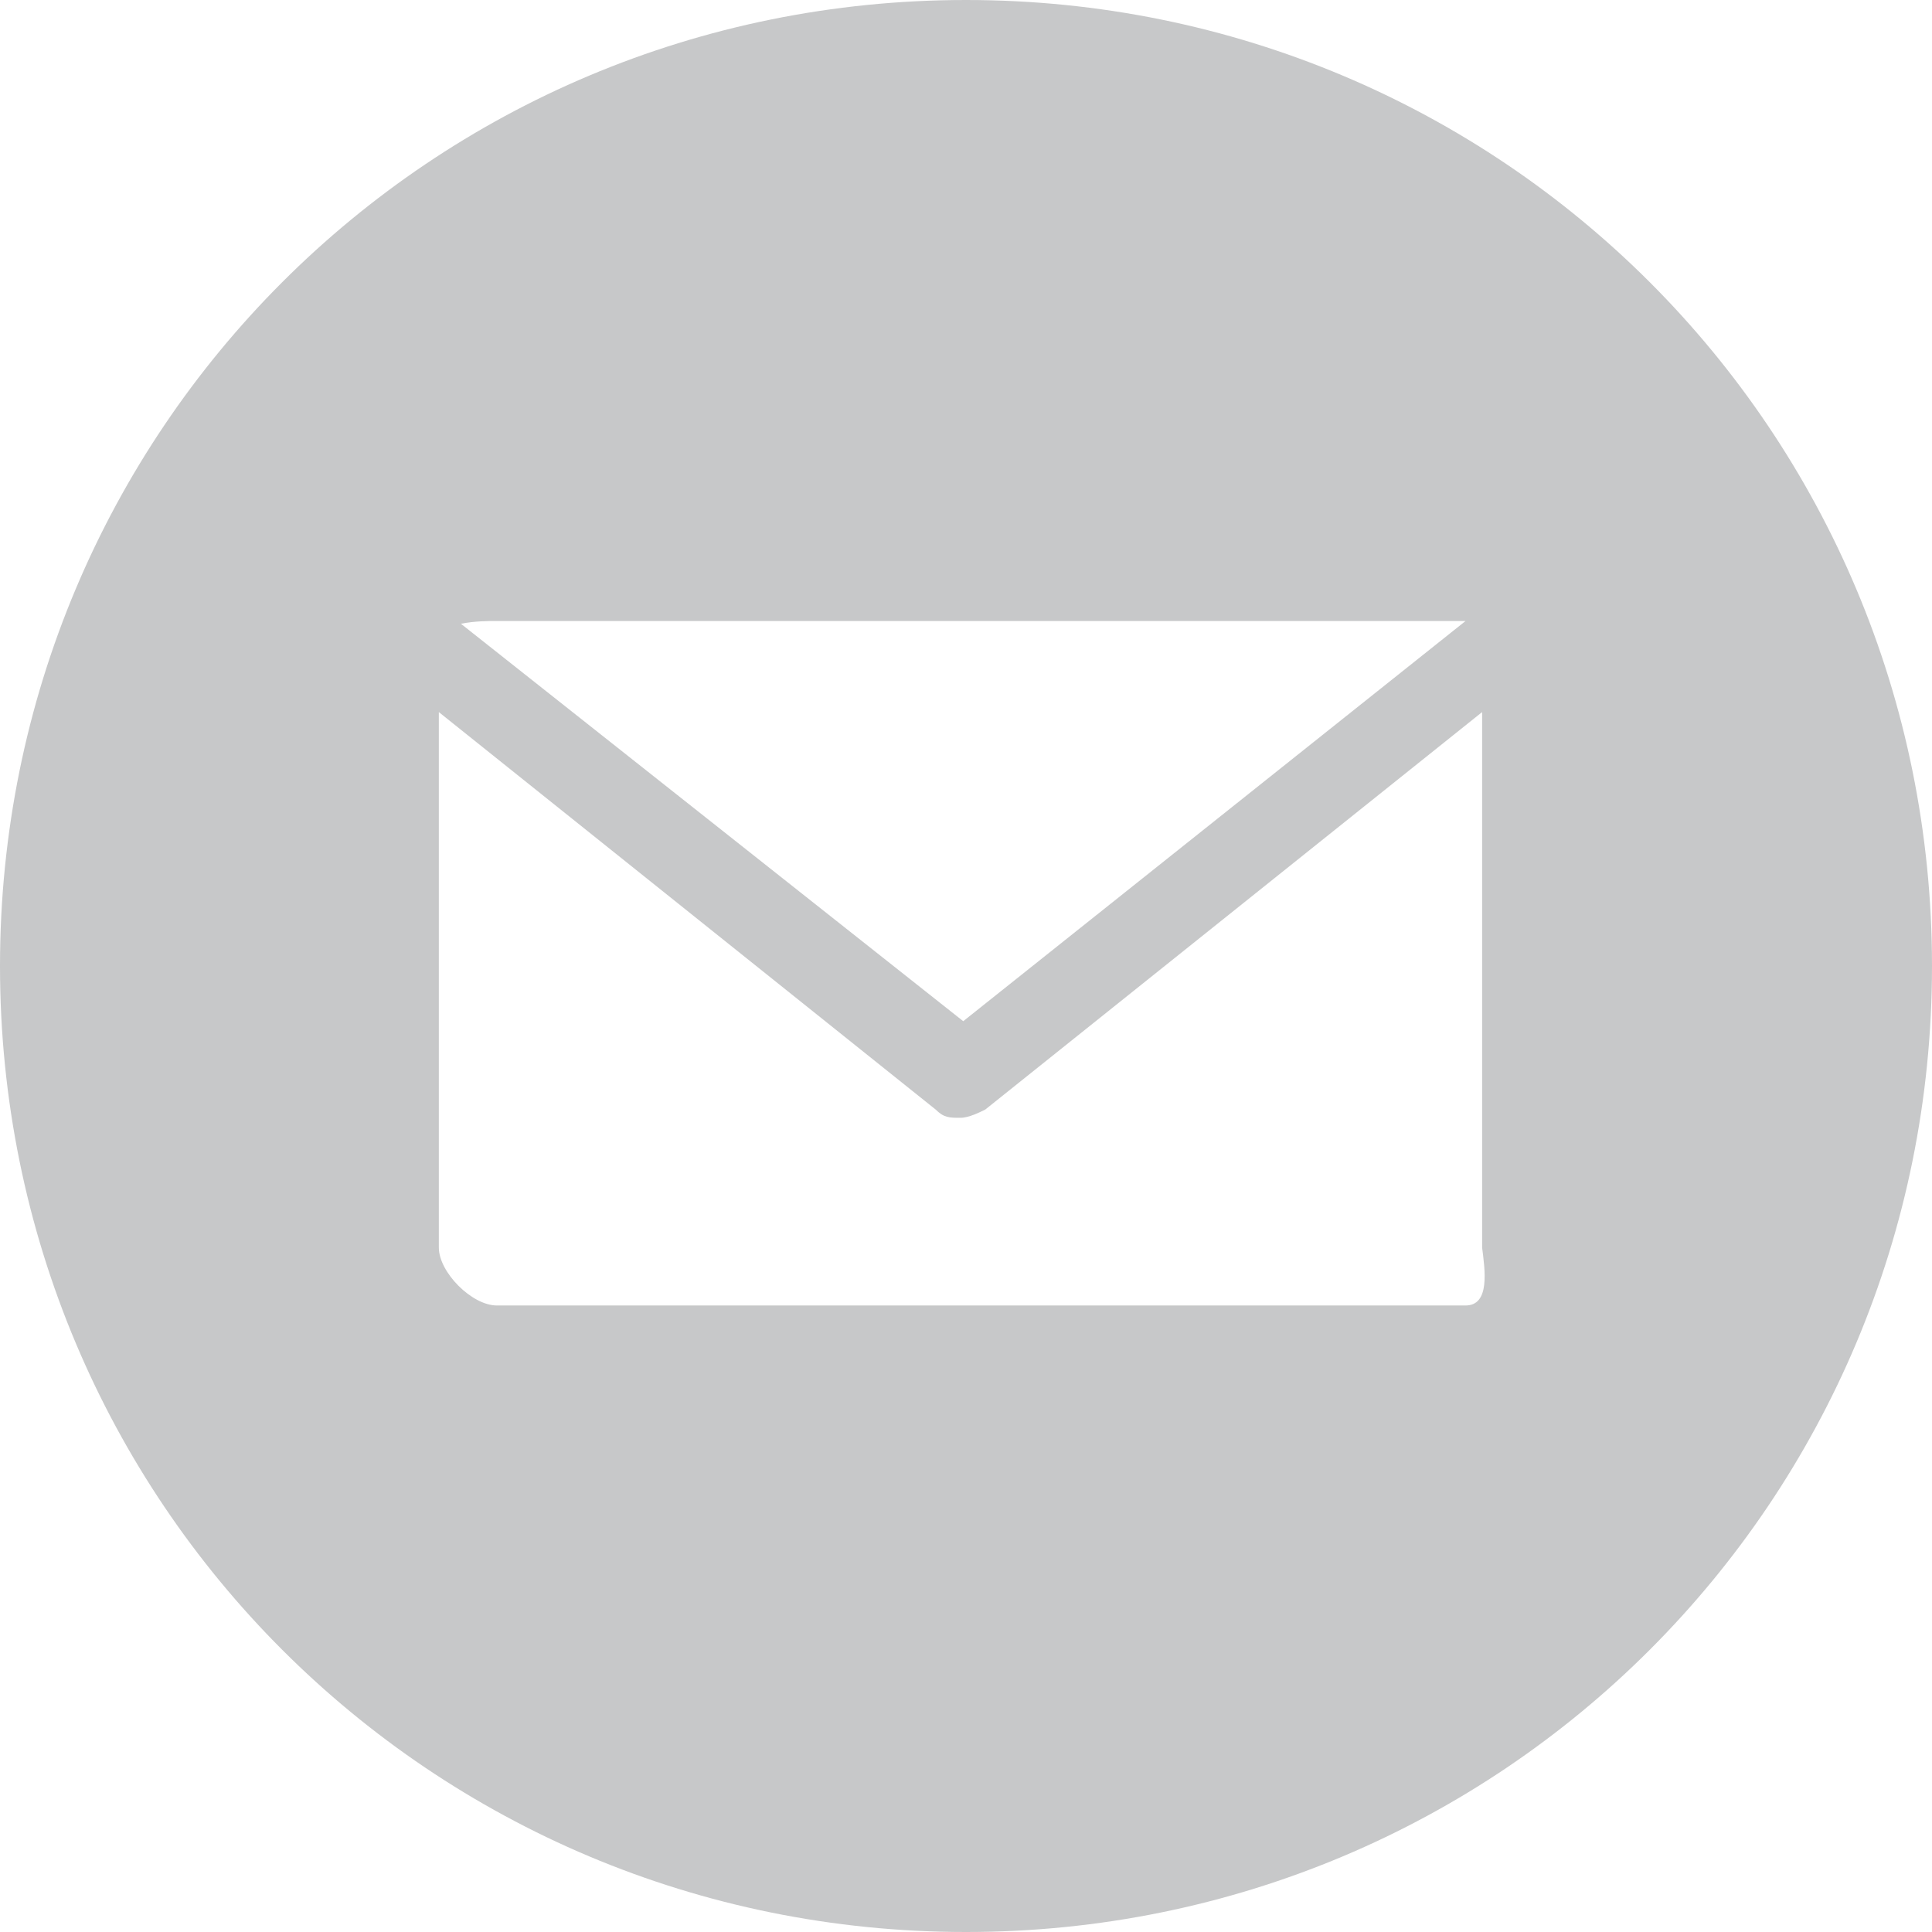 <?xml version="1.0" encoding="utf-8"?>
<!-- Generator: Adobe Illustrator 19.1.0, SVG Export Plug-In . SVG Version: 6.00 Build 0)  -->
<svg version="1.1" id="Livello_1" xmlns="http://www.w3.org/2000/svg" xmlns:xlink="http://www.w3.org/1999/xlink" x="0px" y="0px"
	 width="70px" height="70px" viewBox="-280 386.4 70 70" style="enable-background:new -280 386.4 70 70;" xml:space="preserve">
<style type="text/css">
	.st0{fill:#C7C8C9;}
</style>
<path class="st0" d="M-245,386.4c-19.4,0-35,15.6-35,35s15.6,35,35,35s35-15.6,35-35S-225.6,386.4-245,386.4z M-262,408.9h35.1
	l-18.2,14.5l-18.2-14.4C-262.8,408.9-262.3,408.9-262,408.9z M-226.9,433.7H-262c-0.9,0-2.1-1.2-2.1-2.1v-19.4l18,14.4
	c0.3,0.3,0.5,0.3,0.9,0.3c0.3,0,0.7-0.2,0.9-0.3l18-14.4v19.4C-226.2,432.4-226,433.7-226.9,433.7z"/>
</svg>
